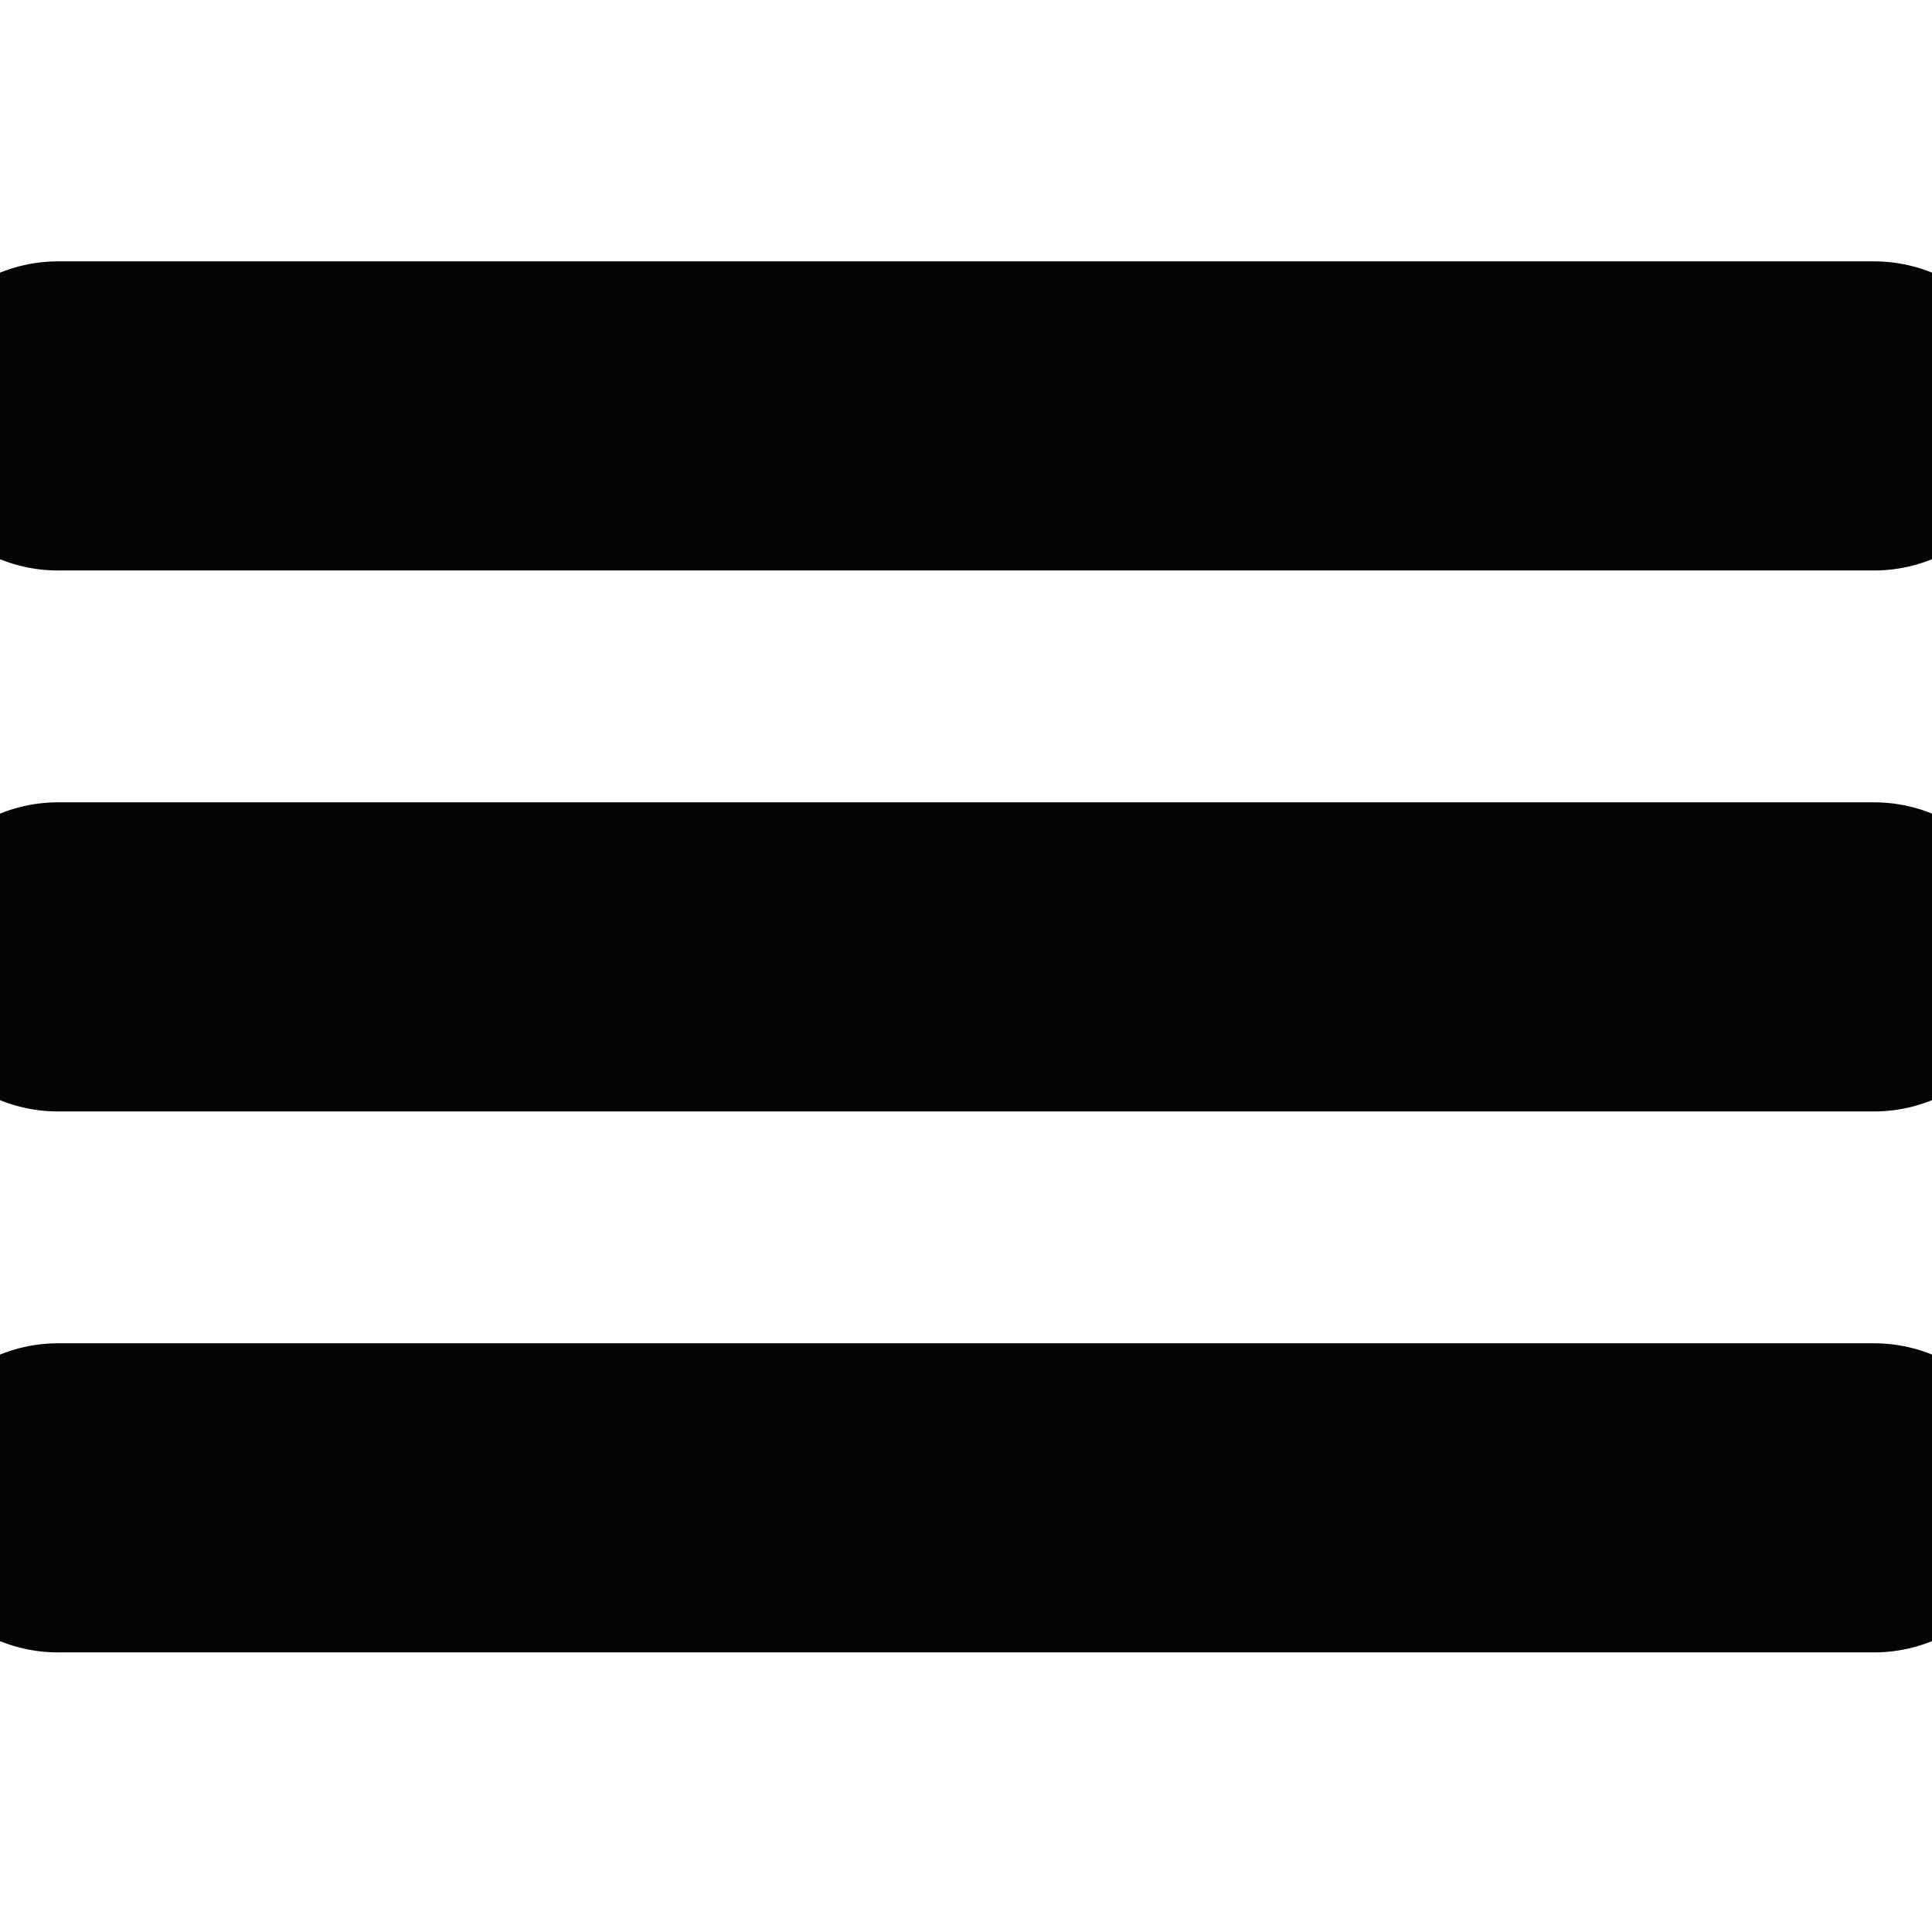 <svg id="SvgjsSvg1001" width="288" height="288" xmlns="http://www.w3.org/2000/svg" version="1.1" xmlns:xlink="http://www.w3.org/1999/xlink" xmlns:svgjs="http://svgjs.com/svgjs"><defs id="SvgjsDefs1002"></defs><g id="SvgjsG1008"><svg xmlns="http://www.w3.org/2000/svg" fill="none" viewBox="0 0 25 17" width="288" height="288"><line x1=".75" x2="24.25" y1="1.382" y2="1.382" stroke="#040404" stroke-linecap="round" stroke-width="4" class="colorStrokefff svgStroke"></line><line x1=".75" x2="24.25" y1="8.382" y2="8.382" stroke="#040404" stroke-linecap="round" stroke-width="4" class="colorStrokefff svgStroke"></line><line x1=".75" x2="24.25" y1="15.382" y2="15.382" stroke="#040404" stroke-linecap="round" stroke-width="4" class="colorStrokefff svgStroke"></line></svg></g></svg>